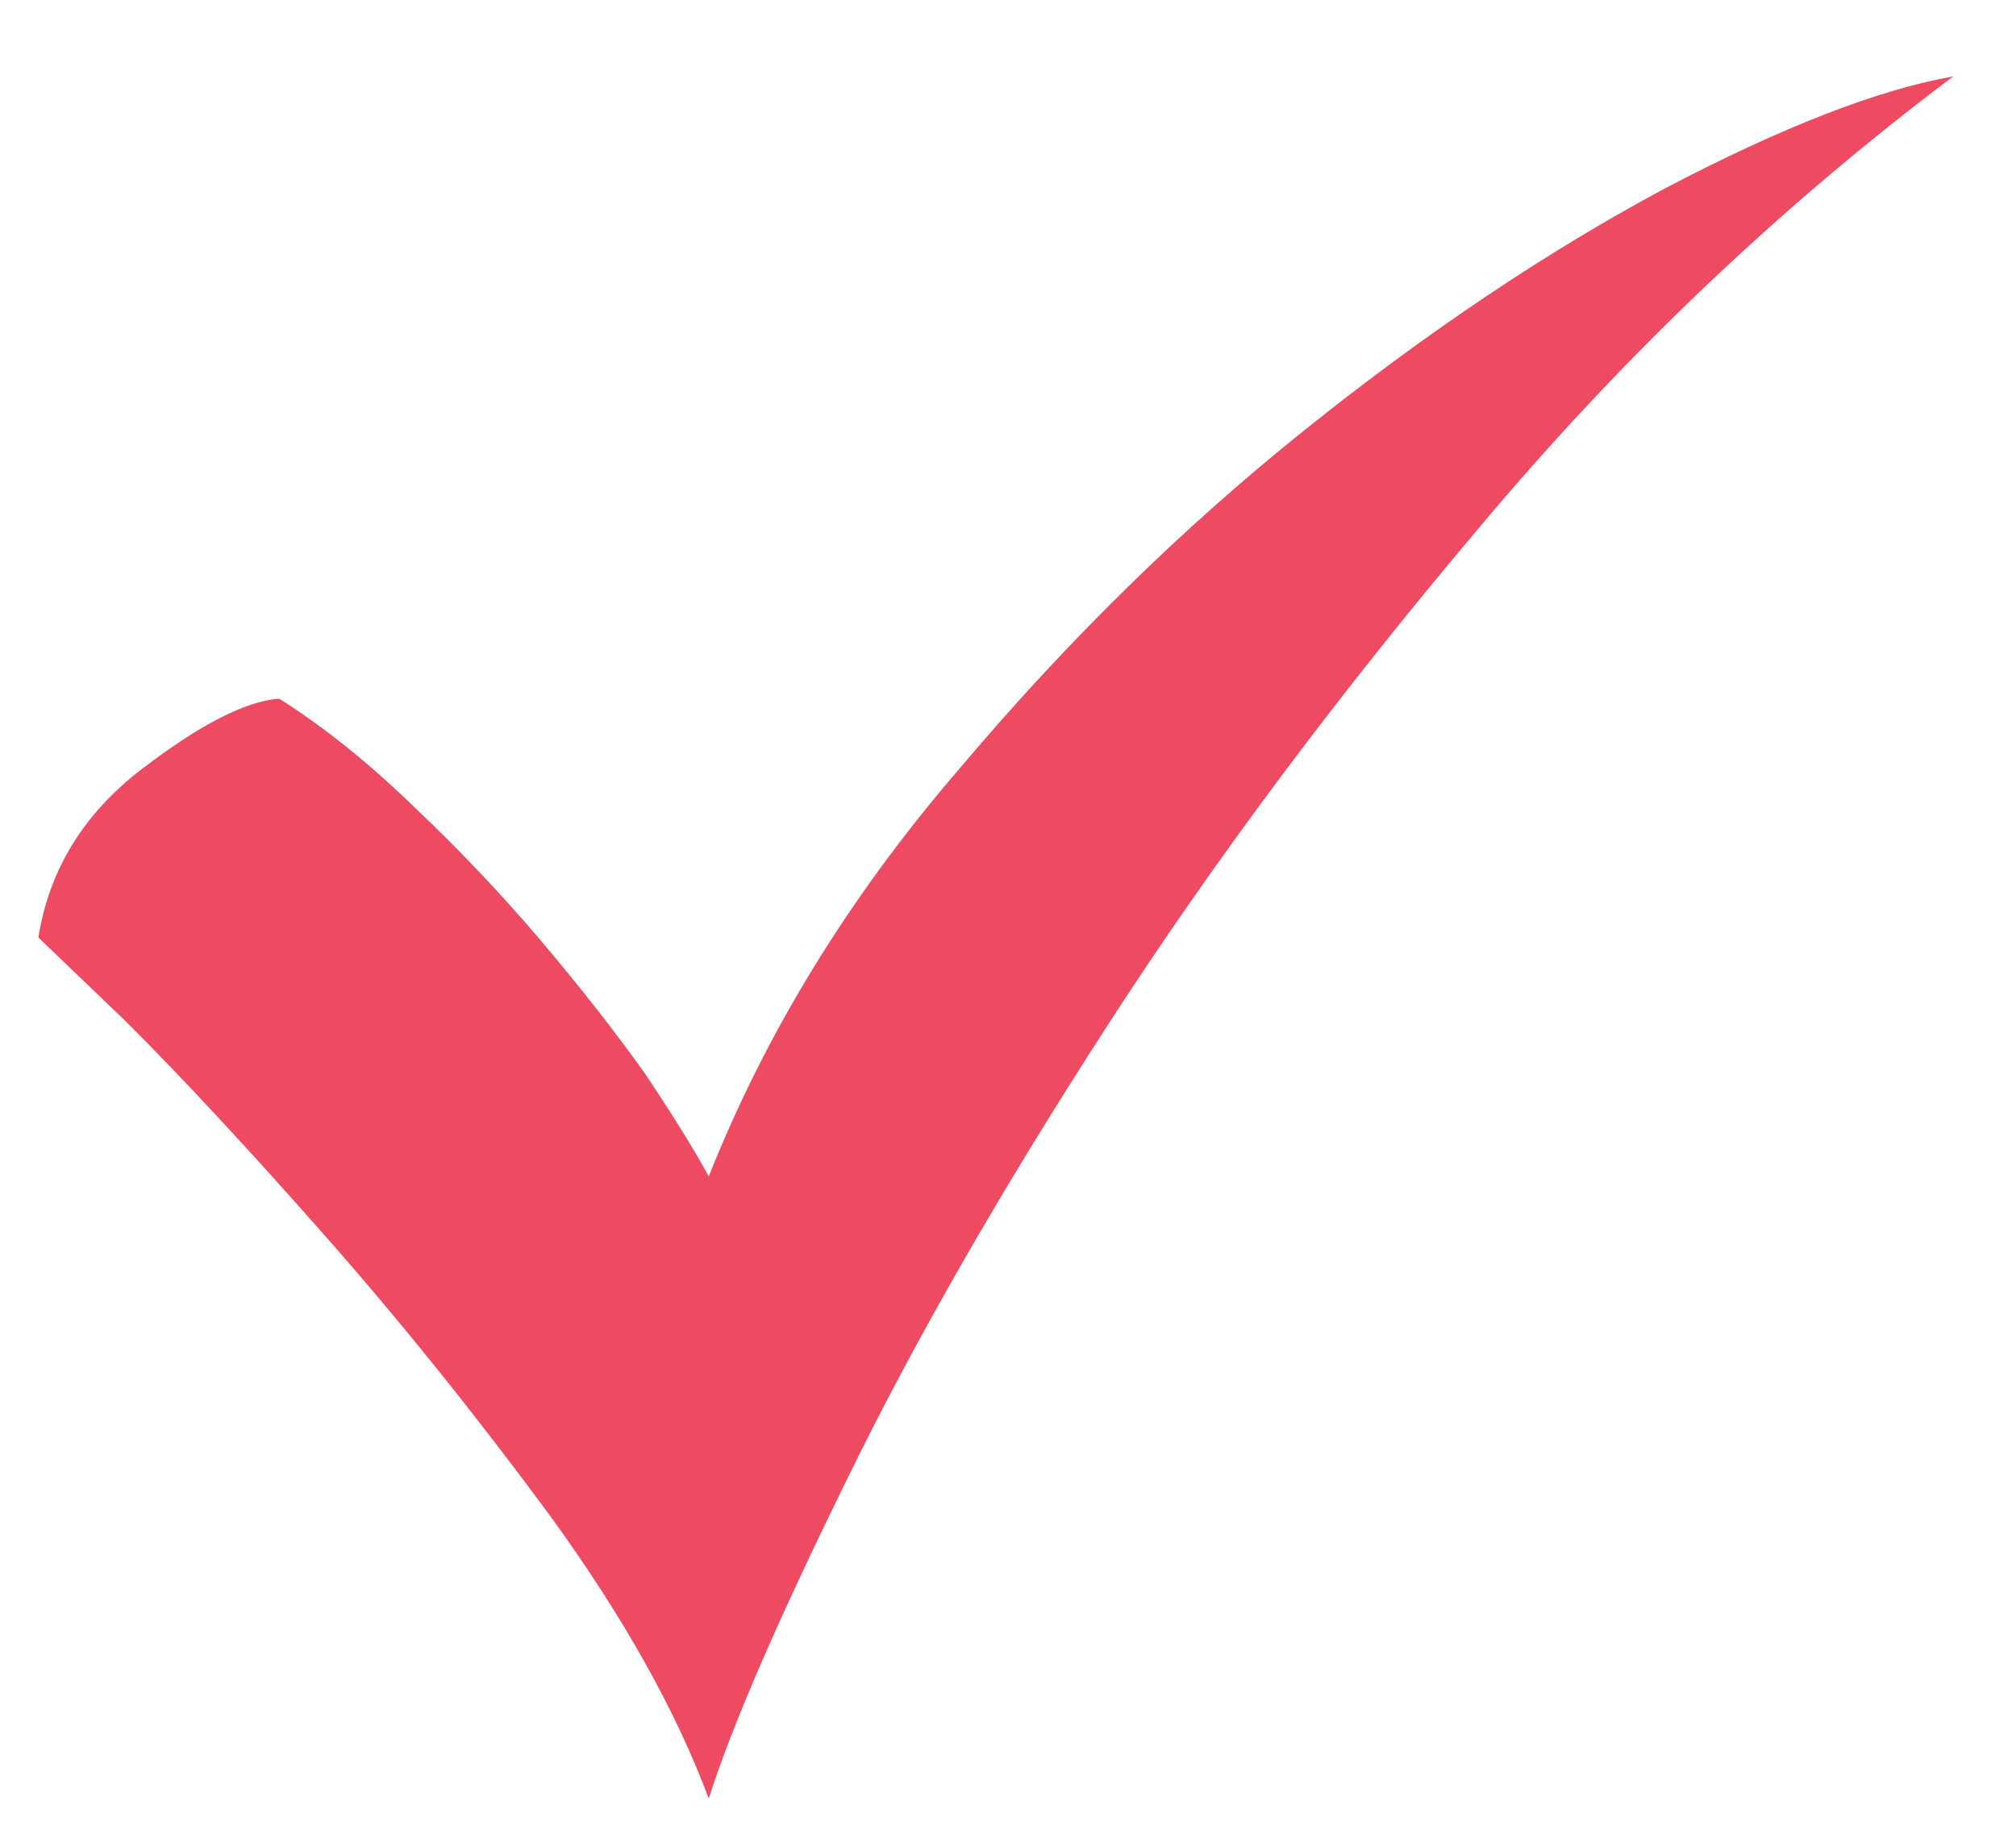 <?xml version="1.0" encoding="UTF-8"?> <svg xmlns="http://www.w3.org/2000/svg" width="21" height="19" viewBox="0 0 21 19" fill="none"> <path d="M0.4 9.766C0.4 9.766 0.704 10.057 1.31 10.639C1.905 11.233 2.595 11.976 3.381 12.868C4.167 13.759 4.944 14.725 5.712 15.765C6.479 16.817 7.037 17.808 7.383 18.736C7.618 17.994 8.095 16.892 8.813 15.431C9.519 13.982 10.426 12.4 11.534 10.686C12.642 8.971 13.939 7.234 15.425 5.476C16.91 3.706 18.551 2.146 20.346 0.796C19.566 0.933 18.563 1.323 17.337 1.966C16.112 2.623 14.861 3.461 13.586 4.483C12.311 5.504 11.11 6.683 9.983 8.021C8.844 9.345 7.978 10.757 7.383 12.255C7.235 11.982 7.012 11.623 6.715 11.178C6.405 10.744 6.046 10.286 5.638 9.803C5.229 9.321 4.789 8.856 4.319 8.411C3.848 7.953 3.378 7.575 2.908 7.278C2.561 7.303 2.084 7.547 1.478 8.011C0.871 8.476 0.512 9.061 0.4 9.766Z" fill="#EE4A62"></path> </svg> 